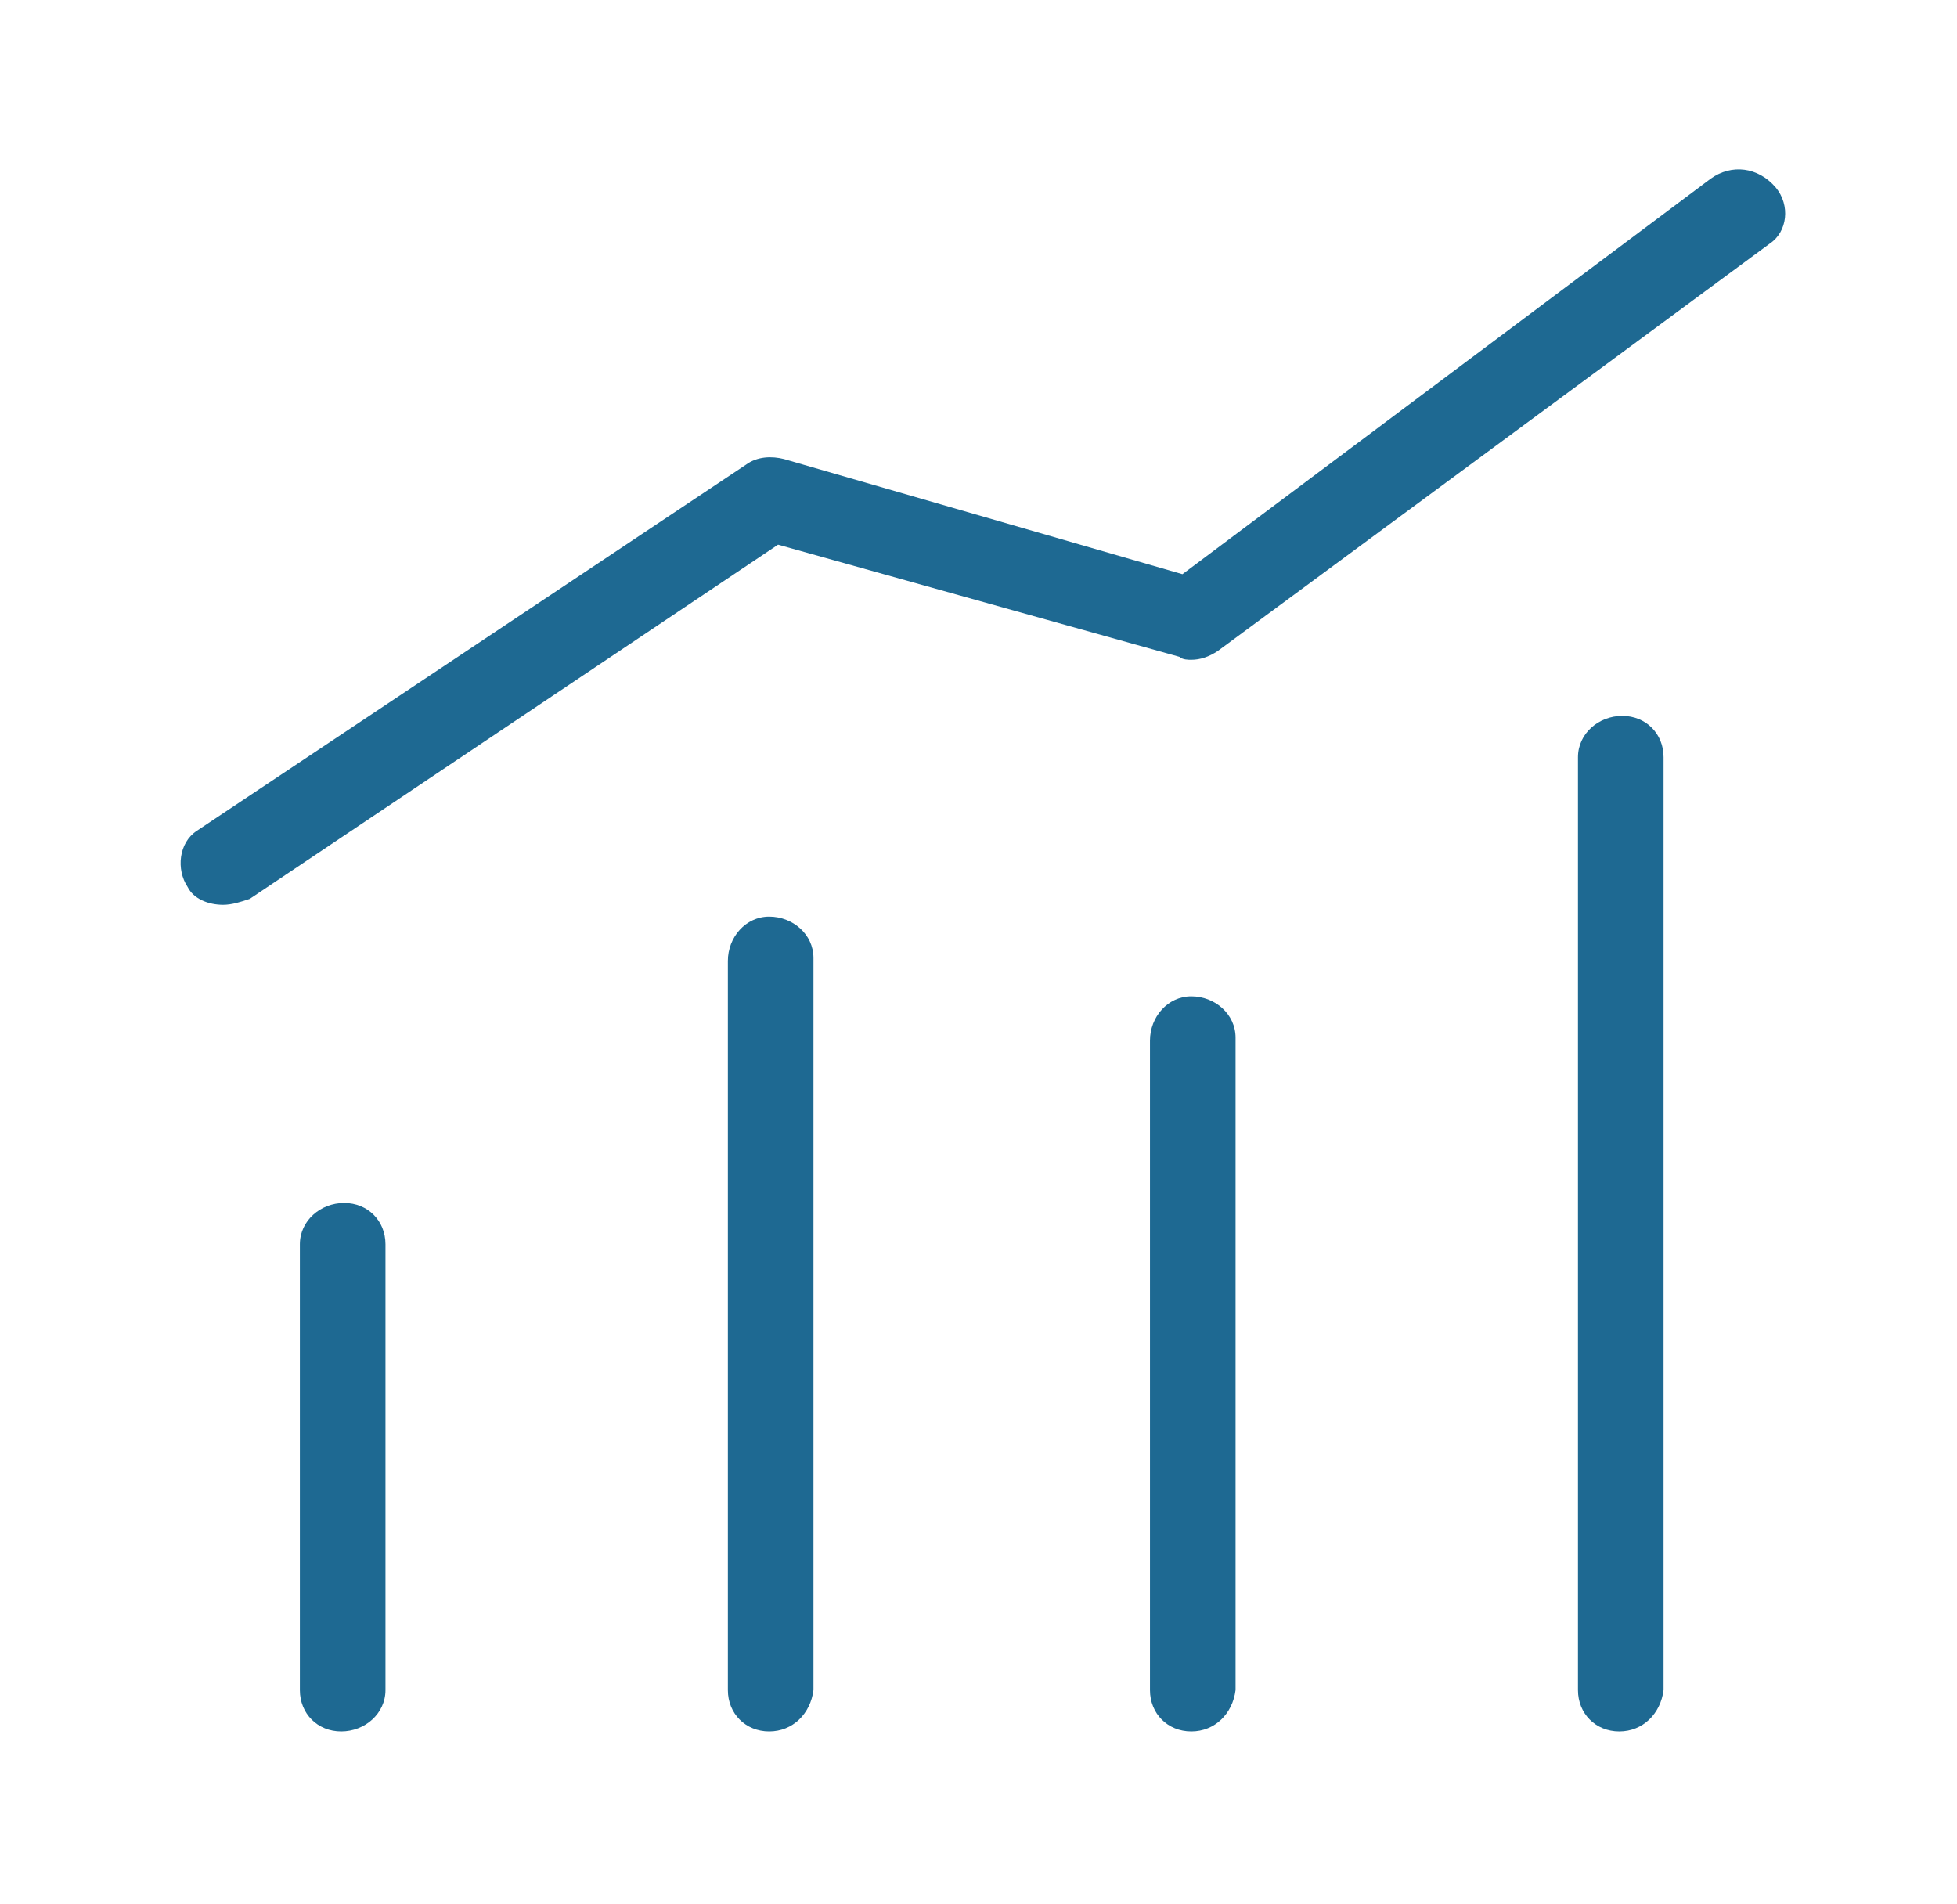 <?xml version="1.0" encoding="utf-8"?>
<!-- Generator: Adobe Illustrator 24.3.0, SVG Export Plug-In . SVG Version: 6.00 Build 0)  -->
<svg version="1.1" id="レイヤー_1" xmlns="http://www.w3.org/2000/svg" xmlns:xlink="http://www.w3.org/1999/xlink" x="0px"
	 y="0px" width="66.3px" height="64.5px" viewBox="0 0 66.3 64.5" style="enable-background:new 0 0 66.3 64.5;"
	 xml:space="preserve">
<style type="text/css">
	.st0{fill:#1E6992;}
</style>
<g id="icon_nav03" transform="translate(0.359 0.25)">
	<path id="パス_1757" class="st0" d="M54.5,58.4c-0.8,0-1.4-0.6-1.4-1.4V25.4c0-0.8,0.7-1.4,1.5-1.4c0.8,0,1.4,0.6,1.4,1.4V57
		C55.9,57.8,55.3,58.4,54.5,58.4z"/>
	<path id="パス_1758" class="st0" d="M25.7,58.4c-0.8,0-1.4-0.6-1.4-1.4V32.3c0-0.8,0.6-1.5,1.4-1.5c0.8,0,1.5,0.6,1.5,1.4
		c0,0,0,0,0,0.1V57C27.1,57.8,26.5,58.4,25.7,58.4L25.7,58.4L25.7,58.4z"/>
	<path id="パス_1759" class="st0" d="M40,58.4c-0.8,0-1.4-0.6-1.4-1.4V35c0-0.8,0.6-1.5,1.4-1.5c0.8,0,1.5,0.6,1.5,1.4
		c0,0,0,0,0,0.1v22C41.4,57.8,40.8,58.4,40,58.4z"/>
	<path id="パス_1760" class="st0" d="M11.2,58.4c-0.8,0-1.4-0.6-1.4-1.4V41.9c0-0.8,0.7-1.4,1.5-1.4c0.8,0,1.4,0.6,1.4,1.4V57
		C12.7,57.8,12,58.4,11.2,58.4z"/>
	<path id="パス_1761" class="st0" d="M7.2,30.4c-0.5,0-1-0.2-1.2-0.6c-0.4-0.6-0.3-1.5,0.3-1.9l18.6-12.4c0.4-0.3,0.9-0.3,1.3-0.2
		l13.5,3.9L57.6,5.8c0.7-0.5,1.6-0.4,2.2,0.3c0.5,0.6,0.4,1.5-0.2,1.9L40.9,21.8c-0.3,0.2-0.6,0.3-0.9,0.3c-0.1,0-0.3,0-0.4-0.1
		L26,18.2l-17.9,12C7.8,30.3,7.5,30.4,7.2,30.4L7.2,30.4z"/>
</g>
</svg>
